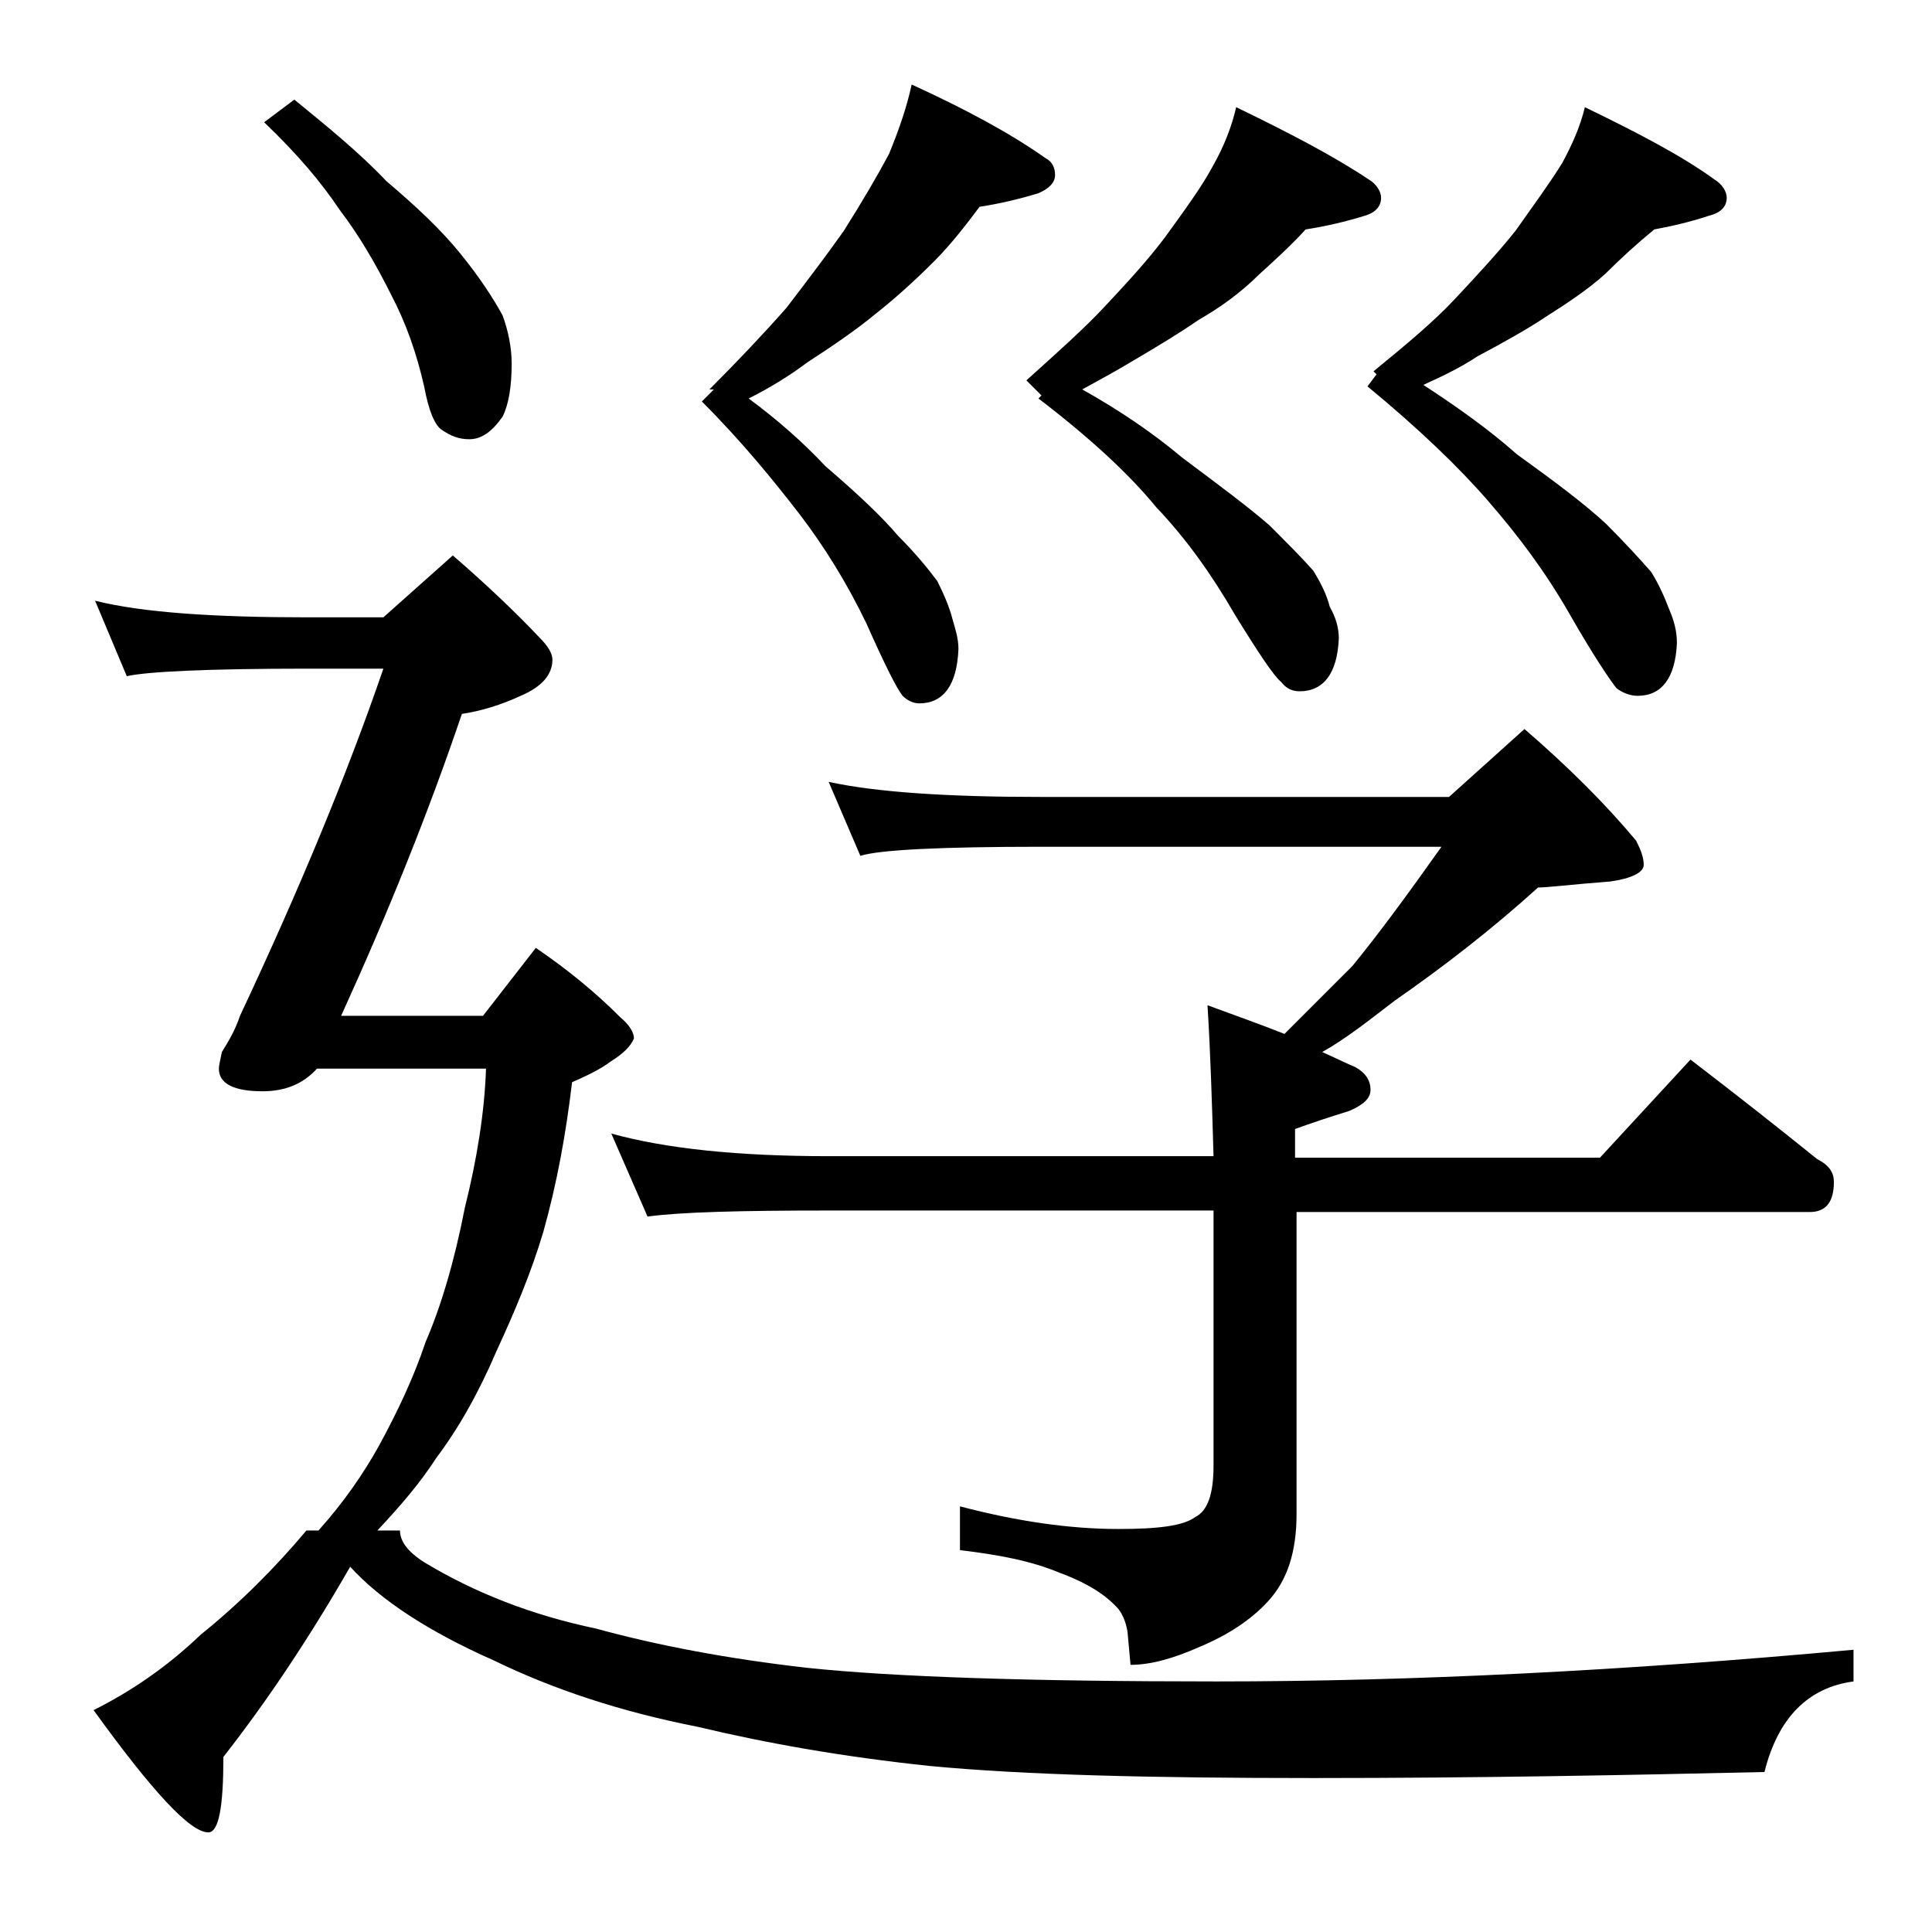 <?xml version="1.0" encoding="utf-8"?>
<!-- Generator: Adobe Illustrator 18.0.0, SVG Export Plug-In . SVG Version: 6.00 Build 0)  -->
<!DOCTYPE svg PUBLIC "-//W3C//DTD SVG 1.1//EN" "http://www.w3.org/Graphics/SVG/1.1/DTD/svg11.dtd">
<svg version="1.1" id="Layer_1" xmlns="http://www.w3.org/2000/svg" xmlns:xlink="http://www.w3.org/1999/xlink" x="0px" y="0px"
	 viewBox="0 0 128 128" enable-background="new 0 0 128 128" xml:space="preserve">
<path d="M30,36.8c2.2,1.9,4.2,3.8,5.8,5.5c0.5,0.5,0.8,1,0.8,1.4c0,1-0.7,1.8-2.1,2.4c-1.3,0.6-2.6,1-3.9,1.2
	c-2.2,6.5-4.9,13.2-8,20H32l3.5-4.5c2.2,1.5,4,3,5.6,4.6c0.6,0.5,0.9,1,0.9,1.4c-0.2,0.5-0.7,1-1.5,1.5c-0.8,0.6-1.7,1-2.6,1.4
	c-0.4,3.4-1,6.7-1.9,9.9c-0.8,2.7-1.9,5.3-3.1,7.9c-1.2,2.8-2.5,5.1-4,7.1c-1.1,1.7-2.4,3.2-3.9,4.8h1.5c0,0.7,0.5,1.4,1.6,2.1
	c3.3,2,7.1,3.5,11.4,4.4c4,1.1,8.7,2,14,2.6c5.7,0.6,14.7,0.9,27.1,0.9c12.9,0,27-0.7,42.2-2.1v2.1c-3,0.4-5,2.4-5.9,6
	c-8.8,0.2-18.7,0.4-29.9,0.4c-10.7,0-19.1-0.2-25.4-0.8c-5.7-0.6-10.8-1.5-15.4-2.6c-5.1-1-9.6-2.5-13.5-4.4c-4.3-1.9-7.5-4-9.5-6.2
	c-2.7,4.7-5.5,8.9-8.4,12.6c0,3.3-0.3,5-1,5c-1.2,0-3.7-2.7-7.6-8.1c2.4-1.2,4.8-2.8,7.1-5c2.6-2.1,4.9-4.4,7-6.9h0.8
	c1.7-1.9,3-3.8,4-5.6c1.2-2.2,2.3-4.5,3.1-6.9c1-2.3,1.9-5.3,2.6-8.9c0.8-3.2,1.3-6.3,1.4-9.2H21c-0.9,1-2.1,1.5-3.6,1.5
	c-1.9,0-2.9-0.5-2.9-1.5c0-0.2,0.1-0.6,0.2-1.1c0.5-0.8,0.9-1.5,1.2-2.4c3.9-8.3,7.1-16,9.5-23h-5c-6.7,0-10.7,0.2-12,0.5l-2.1-5
	c3.2,0.8,8,1.1,14.1,1.1h5L30,36.8z M19.5,6.6c2.2,1.8,4.3,3.5,6.1,5.4c2,1.7,3.6,3.2,4.9,4.8c1.3,1.6,2.2,3,2.8,4.1
	c0.4,1.1,0.6,2.2,0.6,3.2c0,1.5-0.2,2.7-0.6,3.5c-0.7,1-1.4,1.5-2.2,1.5c-0.7,0-1.2-0.2-1.8-0.6c-0.5-0.3-0.9-1.3-1.2-2.9
	c-0.5-2.2-1.2-4.2-2.2-6.1c-1-2-2.1-3.9-3.4-5.6c-1.2-1.8-2.8-3.7-5-5.8L19.5,6.6z M54.9,51.8c3.2,0.7,8,1,14.1,1h27l5-4.5
	c2.9,2.5,5.4,5,7.4,7.4c0.3,0.6,0.5,1.1,0.5,1.6s-0.8,0.9-2.2,1.1c-2.6,0.2-4.2,0.4-4.8,0.4c-3.1,2.8-6.2,5.2-9.5,7.5
	c-1.7,1.3-3.2,2.5-4.8,3.4c0.9,0.4,1.7,0.8,2.2,1c0.7,0.4,1,0.9,1,1.5c0,0.6-0.5,1-1.4,1.4c-1.3,0.4-2.5,0.8-3.6,1.2v1.9H106l6-6.5
	c3,2.3,5.8,4.5,8.4,6.6c0.8,0.4,1.1,0.9,1.1,1.5c0,1.3-0.5,2-1.6,2h-34v20c0,2.5-0.6,4.4-1.9,5.8c-1.1,1.2-2.6,2.2-4.5,3
	c-1.8,0.8-3.3,1.2-4.6,1.2l-0.2-2.2c-0.1-0.6-0.3-1.1-0.6-1.5c-0.8-0.9-2-1.7-3.9-2.4c-1.9-0.8-4.1-1.2-6.6-1.5v-2.9
	c3.8,1,7.3,1.5,10.5,1.5c2.6,0,4.3-0.2,5.1-0.8c0.8-0.4,1.2-1.5,1.2-3.4V80.2H54.9c-5.8,0-9.8,0.1-12,0.4l-2.4-5.5
	c3.6,1,8.4,1.5,14.4,1.5h25.5c-0.1-3.4-0.2-6.8-0.4-10c1.9,0.7,3.6,1.3,5.1,1.9c1.6-1.6,3.1-3.1,4.5-4.5c1.8-2.2,3.7-4.8,5.9-7.9H69
	c-6.7,0-10.7,0.2-12,0.6L54.9,51.8z M60.4,5.6c3.5,1.6,6.5,3.2,8.9,4.9c0.4,0.2,0.6,0.6,0.6,1.1s-0.4,0.9-1.1,1.2
	c-1.3,0.4-2.6,0.7-3.9,0.9c-0.9,1.2-1.9,2.5-3,3.6c-1.2,1.2-2.5,2.4-3.9,3.5c-1.2,1-2.8,2.1-4.5,3.2c-1.2,0.9-2.5,1.7-3.9,2.4
	c1.9,1.4,3.6,2.9,5.1,4.5c2.1,1.8,3.7,3.3,4.8,4.6c1.2,1.2,2,2.2,2.6,3c0.4,0.8,0.8,1.7,1,2.5c0.2,0.7,0.4,1.3,0.4,2
	c-0.1,2.4-1,3.6-2.6,3.6c-0.4,0-0.8-0.2-1.1-0.5c-0.4-0.5-1.2-2.1-2.4-4.8c-1.3-2.7-2.8-5.1-4.4-7.2c-1.7-2.2-3.8-4.8-6.5-7.5
	l0.8-0.8L47,25.8c1.9-1.9,3.6-3.7,5.1-5.4c1.3-1.7,2.6-3.4,3.8-5.1c1.2-1.9,2.2-3.6,3-5.1C59.6,8.5,60.1,7,60.4,5.6z M81.9,7.1
	c3.5,1.7,6.4,3.2,8.8,4.8c0.5,0.3,0.8,0.8,0.8,1.2c0,0.6-0.4,1-1.1,1.2c-1.3,0.4-2.6,0.7-3.9,0.9c-0.9,1-2,2-3.1,3
	c-1.2,1.2-2.6,2.2-4,3c-1.3,0.9-2.8,1.8-4.5,2.8c-1,0.6-2.1,1.2-3.2,1.8c2.5,1.4,4.7,2.9,6.6,4.5c2.4,1.8,4.3,3.2,5.8,4.5
	c1.2,1.2,2.2,2.2,2.9,3c0.5,0.8,0.9,1.6,1.1,2.4c0.4,0.7,0.6,1.4,0.6,2.1c-0.1,2.3-1,3.5-2.6,3.5c-0.5,0-0.9-0.2-1.2-0.6
	c-0.5-0.4-1.5-1.9-3.1-4.5c-1.5-2.6-3.2-5-5.2-7.1c-1.8-2.2-4.4-4.6-7.8-7.2l0.2-0.2L68,25.2c2-1.8,3.8-3.4,5.2-4.9
	c1.4-1.5,2.8-3,4-4.6c1.3-1.8,2.4-3.3,3.1-4.6C81.1,9.7,81.6,8.4,81.9,7.1z M105,7.1c3.5,1.7,6.4,3.2,8.6,4.8
	c0.5,0.3,0.8,0.8,0.8,1.2c0,0.6-0.4,1-1.2,1.2c-1.2,0.4-2.5,0.7-3.6,0.9c-1.1,0.9-2.2,1.9-3.2,2.9c-1.2,1.1-2.6,2-4,2.9
	c-1.2,0.8-2.8,1.7-4.5,2.6c-1.2,0.8-2.5,1.4-3.6,1.9c2.3,1.5,4.4,3,6.2,4.6c2.5,1.8,4.5,3.3,5.9,4.6c1.3,1.3,2.3,2.4,3,3.2
	c0.5,0.8,0.9,1.7,1.2,2.5c0.3,0.7,0.5,1.4,0.5,2.2c-0.1,2.3-1,3.5-2.6,3.5c-0.5,0-1-0.2-1.4-0.5c-0.4-0.5-1.5-2.1-3.1-4.9
	c-1.6-2.8-3.4-5.2-5.4-7.5c-1.9-2.2-4.6-4.8-8-7.6l0.6-0.8l-0.2-0.2c2.2-1.8,4-3.3,5.4-4.8c1.4-1.5,2.8-3,4-4.5
	c1.2-1.7,2.3-3.2,3.1-4.5C104.1,9.7,104.7,8.4,105,7.1z"/>
</svg>
